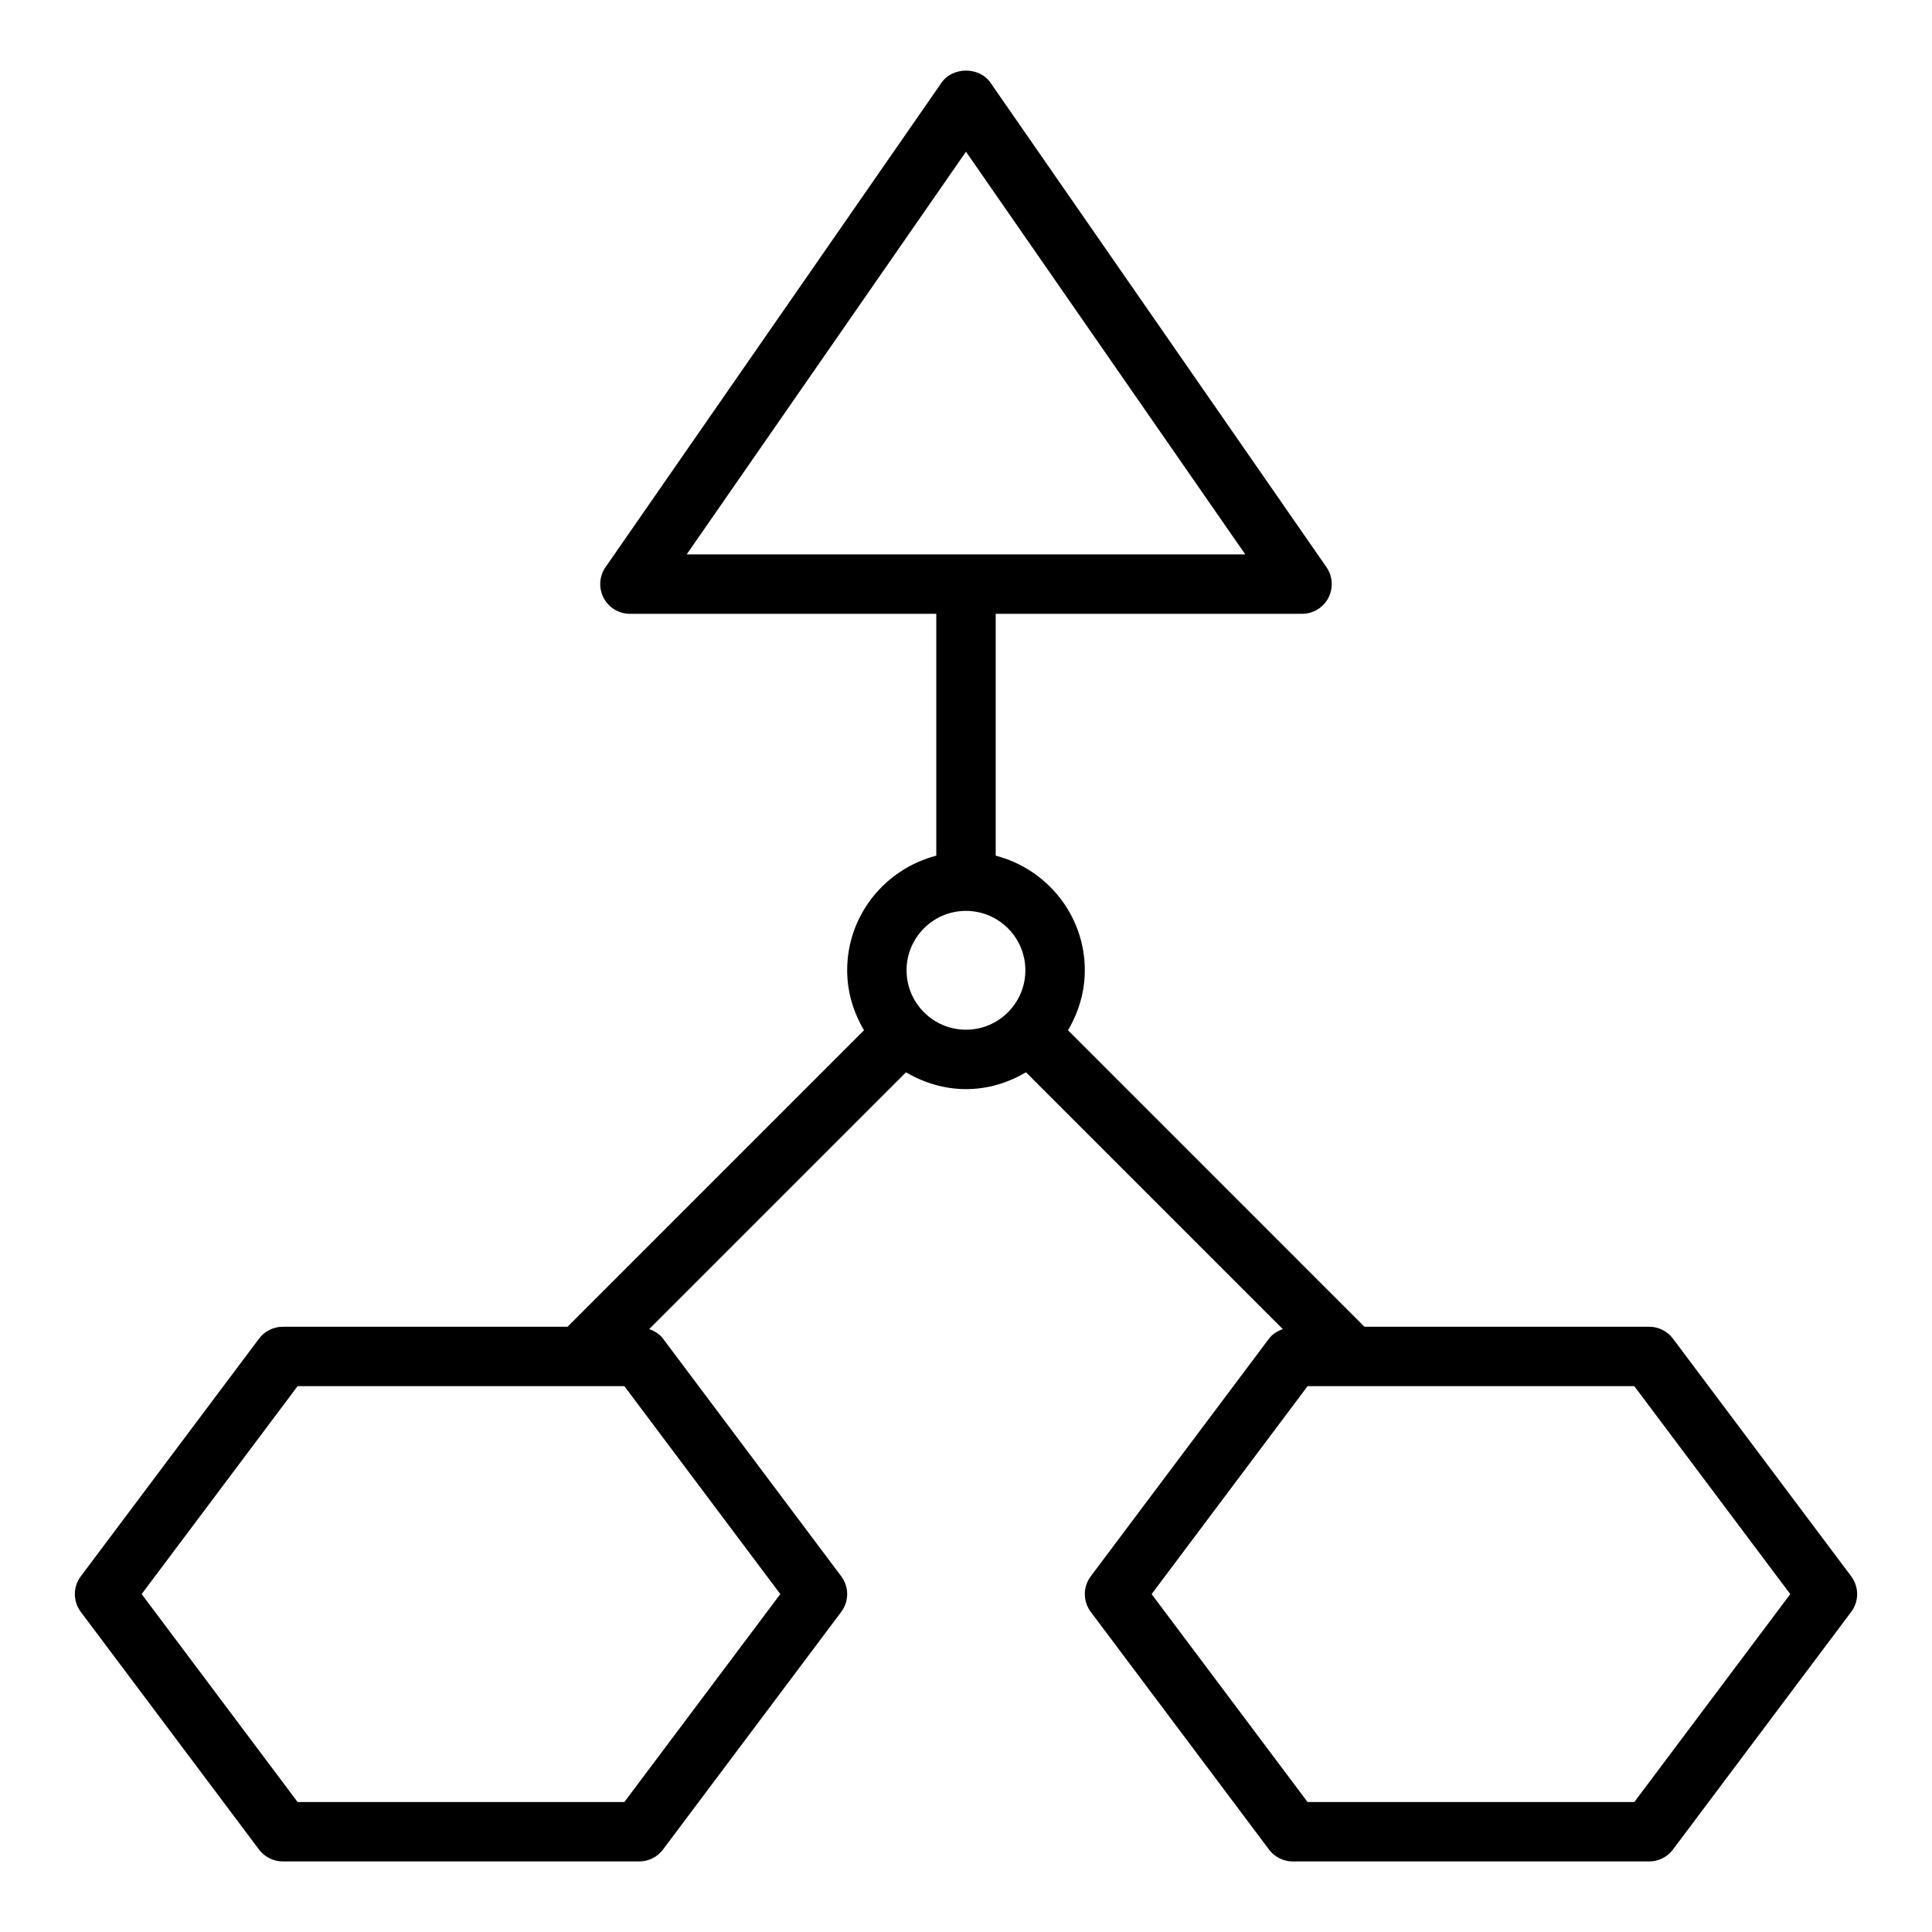 <?xml version="1.0" encoding="UTF-8"?>
<!-- Uploaded to: SVG Find, www.svgrepo.com, Generator: SVG Find Mixer Tools -->
<svg fill="#000000" width="800px" height="800px" version="1.1" viewBox="144 144 512 512" xmlns="http://www.w3.org/2000/svg">
 <path d="m634.58 561.73-47.23-62.977c-1.484-1.984-3.816-3.152-6.297-3.152h-75.461l-78.566-78.574c2.766-4.688 4.461-10.074 4.461-15.895 0-14.629-10.074-26.848-23.617-30.371v-64.094h81.188c2.93 0 5.617-1.625 6.973-4.219 1.359-2.594 1.164-5.731-0.504-8.137l-89.059-128.42c-2.945-4.242-9.992-4.242-12.938 0l-89.062 128.42c-1.668 2.406-1.863 5.543-0.504 8.137 1.355 2.594 4.043 4.219 6.973 4.219l81.188 0.004v64.094c-13.543 3.519-23.617 15.742-23.617 30.371 0 5.82 1.695 11.207 4.461 15.891l-78.566 78.574-75.461 0.004c-2.481 0-4.812 1.168-6.297 3.152l-47.23 62.977c-2.102 2.797-2.102 6.641 0 9.441l47.23 62.977c1.484 1.98 3.816 3.148 6.297 3.148h94.465c2.481 0 4.812-1.168 6.297-3.152l47.23-62.977c2.102-2.797 2.102-6.641 0-9.441l-47.23-62.977c-0.93-1.242-2.238-2.012-3.66-2.527l68.059-68.062c4.684 2.766 10.074 4.465 15.898 4.465s11.215-1.695 15.898-4.465l68.059 68.062c-1.422 0.516-2.734 1.289-3.66 2.527l-47.23 62.977c-2.102 2.797-2.102 6.641 0 9.441l47.23 62.977c1.48 1.984 3.816 3.152 6.293 3.152h94.465c2.481 0 4.812-1.168 6.297-3.152l47.23-62.977c2.106-2.797 2.106-6.641 0-9.438zm-283.79 4.719-41.328 55.105h-86.594l-41.328-55.105 41.328-55.105h86.594zm-24.816-275.52 74.02-106.73 74.02 106.73zm85.168 121.31c-0.008 0.008-0.02 0.012-0.027 0.02-0.008 0.008-0.012 0.02-0.02 0.031-2.848 2.836-6.773 4.594-11.102 4.594s-8.254-1.758-11.105-4.598c-0.008-0.008-0.012-0.02-0.02-0.031-0.008-0.008-0.02-0.012-0.027-0.02-2.836-2.848-4.594-6.769-4.594-11.098 0-8.684 7.062-15.742 15.742-15.742 8.684 0 15.742 7.062 15.742 15.742 0.004 4.328-1.754 8.25-4.59 11.102zm165.97 209.32h-86.594l-41.328-55.105 41.328-55.105h86.594l41.328 55.105z"/>
</svg>